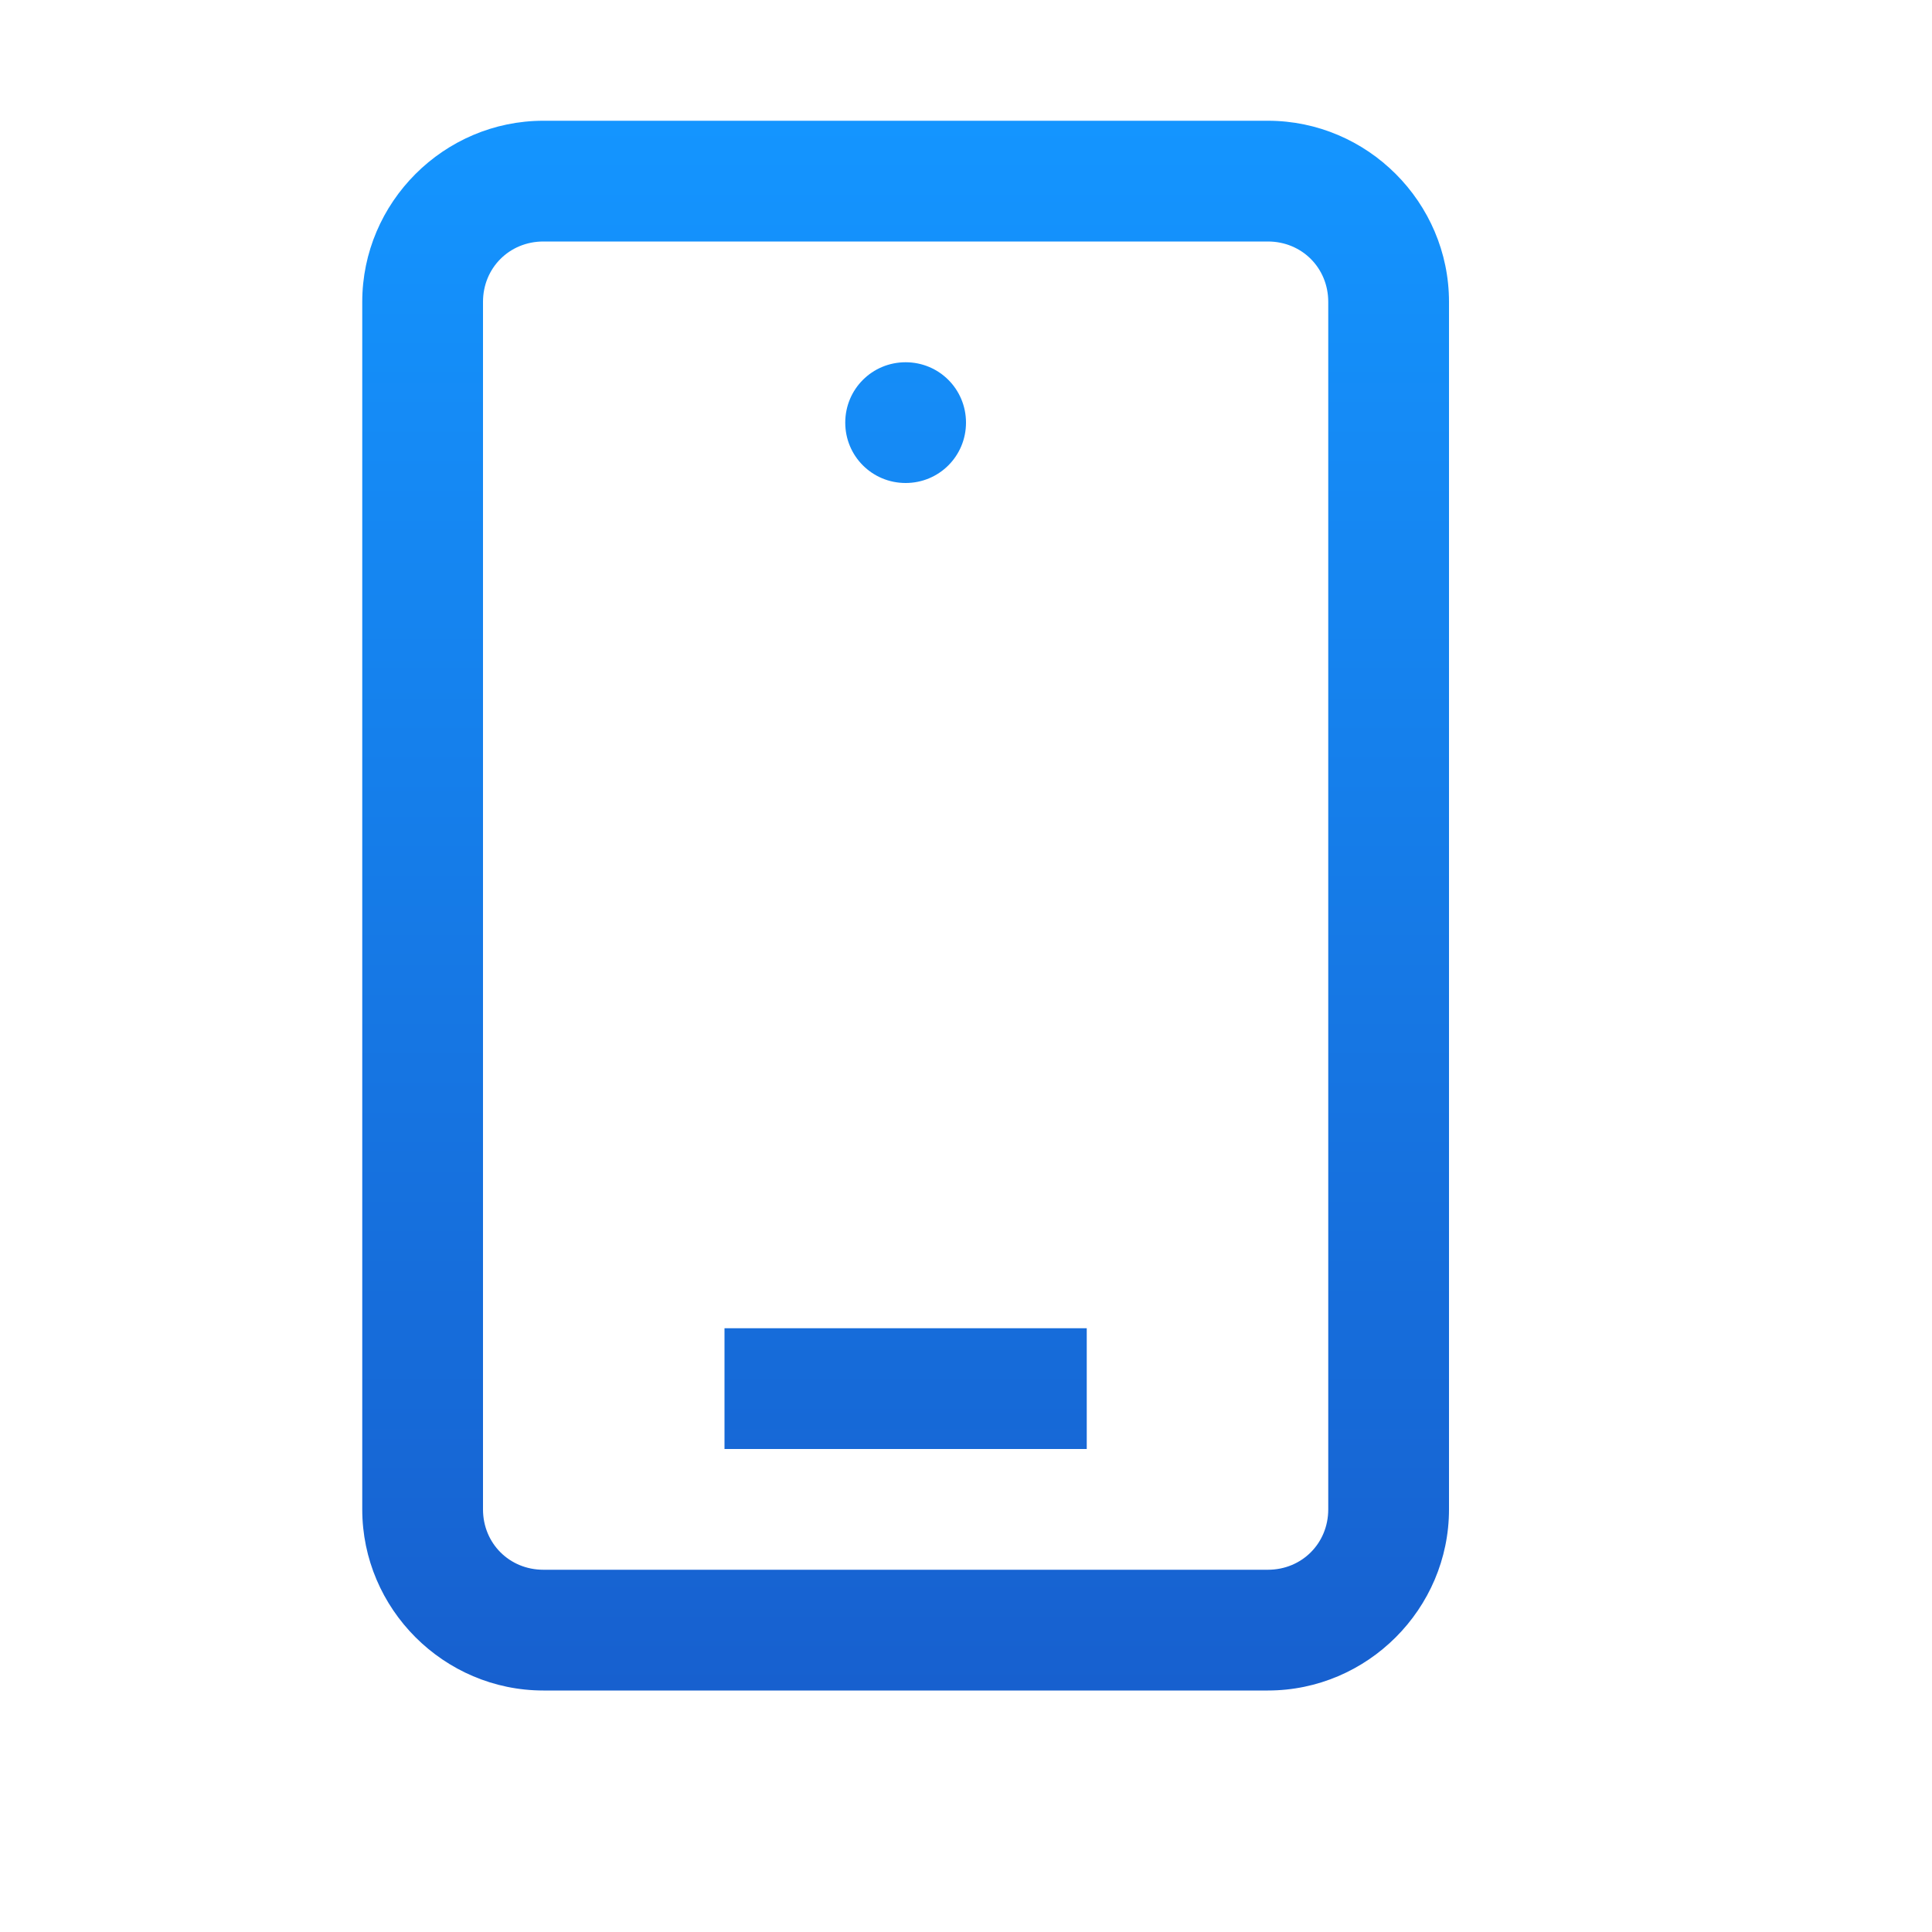 <svg width="64" height="64" viewBox="0 0 64 64" fill="none" xmlns="http://www.w3.org/2000/svg">
<path d="M18 4C14.703 4 12 6.703 12 10V50C12 53.297 14.703 56 18 56H42C45.297 56 48 53.297 48 50V10C48 6.703 45.297 4 42 4H18ZM18 8H42C43.125 8 44 8.875 44 10V50C44 51.125 43.125 52 42 52H18C16.875 52 16 51.125 16 50V10C16 8.875 16.875 8 18 8ZM30 12C28.891 12 28 12.891 28 14C28 15.109 28.891 16 30 16C31.109 16 32 15.109 32 14C32 12.891 31.109 12 30 12ZM24 44V48H36V44H24Z" fill="url(#paint0_linear_566_15265)"/>
<defs>
<linearGradient id="paint0_linear_566_15265" x1="30" y1="4" x2="30" y2="56" gradientUnits="userSpaceOnUse">
<stop stop-color="#1495FF"/>
<stop offset="1" stop-color="#1760CF"/>
</linearGradient>
</defs>
</svg>
